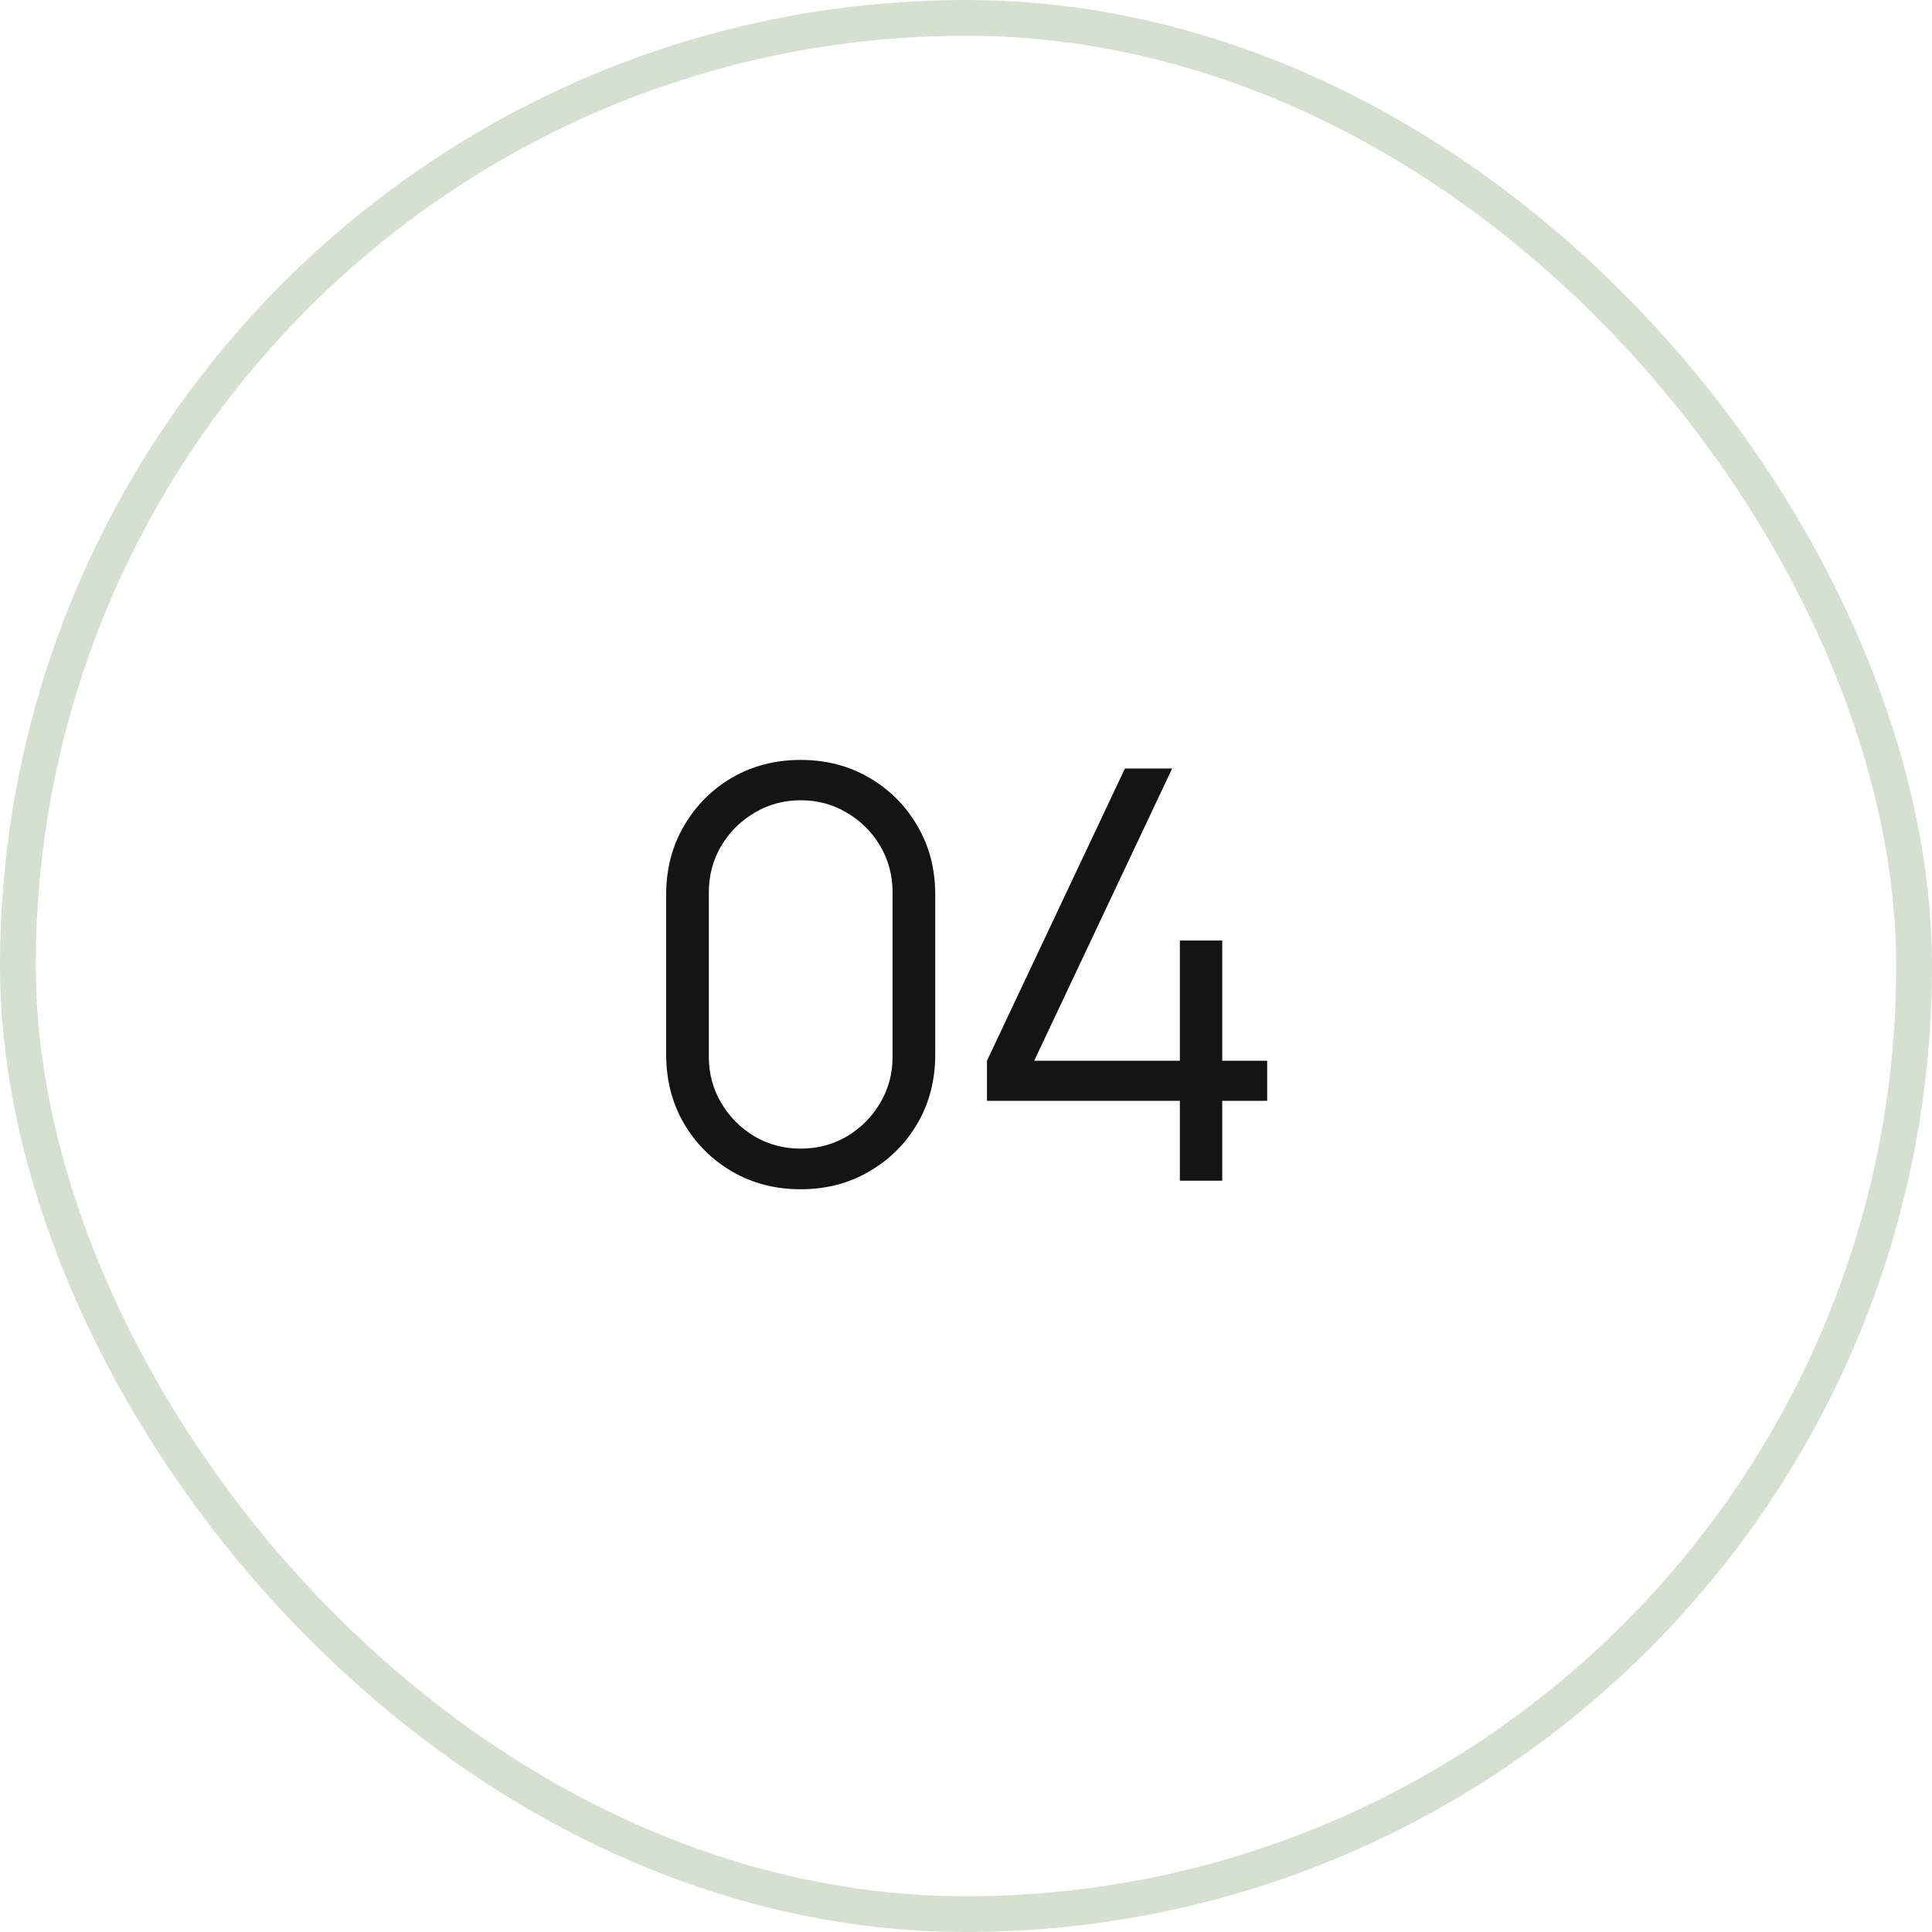 <?xml version="1.0" encoding="UTF-8"?> <svg xmlns="http://www.w3.org/2000/svg" width="54" height="54" viewBox="0 0 54 54" fill="none"><rect x="0.5" y="0.5" width="53" height="53" rx="26.5" stroke="#9AB18B" stroke-opacity="0.4"></rect><path d="M22.38 33.24C21.671 33.24 21.031 33.075 20.46 32.744C19.895 32.413 19.447 31.965 19.116 31.4C18.785 30.829 18.62 30.189 18.62 29.48V25C18.62 24.291 18.785 23.653 19.116 23.088C19.447 22.517 19.895 22.067 20.46 21.736C21.031 21.405 21.671 21.24 22.38 21.24C23.089 21.24 23.727 21.405 24.292 21.736C24.863 22.067 25.313 22.517 25.644 23.088C25.975 23.653 26.14 24.291 26.14 25V29.48C26.14 30.189 25.975 30.829 25.644 31.4C25.313 31.965 24.863 32.413 24.292 32.744C23.727 33.075 23.089 33.24 22.38 33.24ZM22.38 32.104C22.855 32.104 23.287 31.989 23.676 31.76C24.065 31.525 24.375 31.213 24.604 30.824C24.833 30.435 24.948 30.005 24.948 29.536V24.944C24.948 24.469 24.833 24.037 24.604 23.648C24.375 23.259 24.065 22.949 23.676 22.72C23.287 22.485 22.855 22.368 22.38 22.368C21.905 22.368 21.473 22.485 21.084 22.72C20.695 22.949 20.385 23.259 20.156 23.648C19.927 24.037 19.812 24.469 19.812 24.944V29.536C19.812 30.005 19.927 30.435 20.156 30.824C20.385 31.213 20.695 31.525 21.084 31.76C21.473 31.989 21.905 32.104 22.38 32.104ZM32.978 33V30.768H27.586V29.648L31.442 21.48H32.762L28.906 29.648H32.978V26.288H34.162V29.648H35.418V30.768H34.162V33H32.978Z" fill="#141414"></path></svg> 